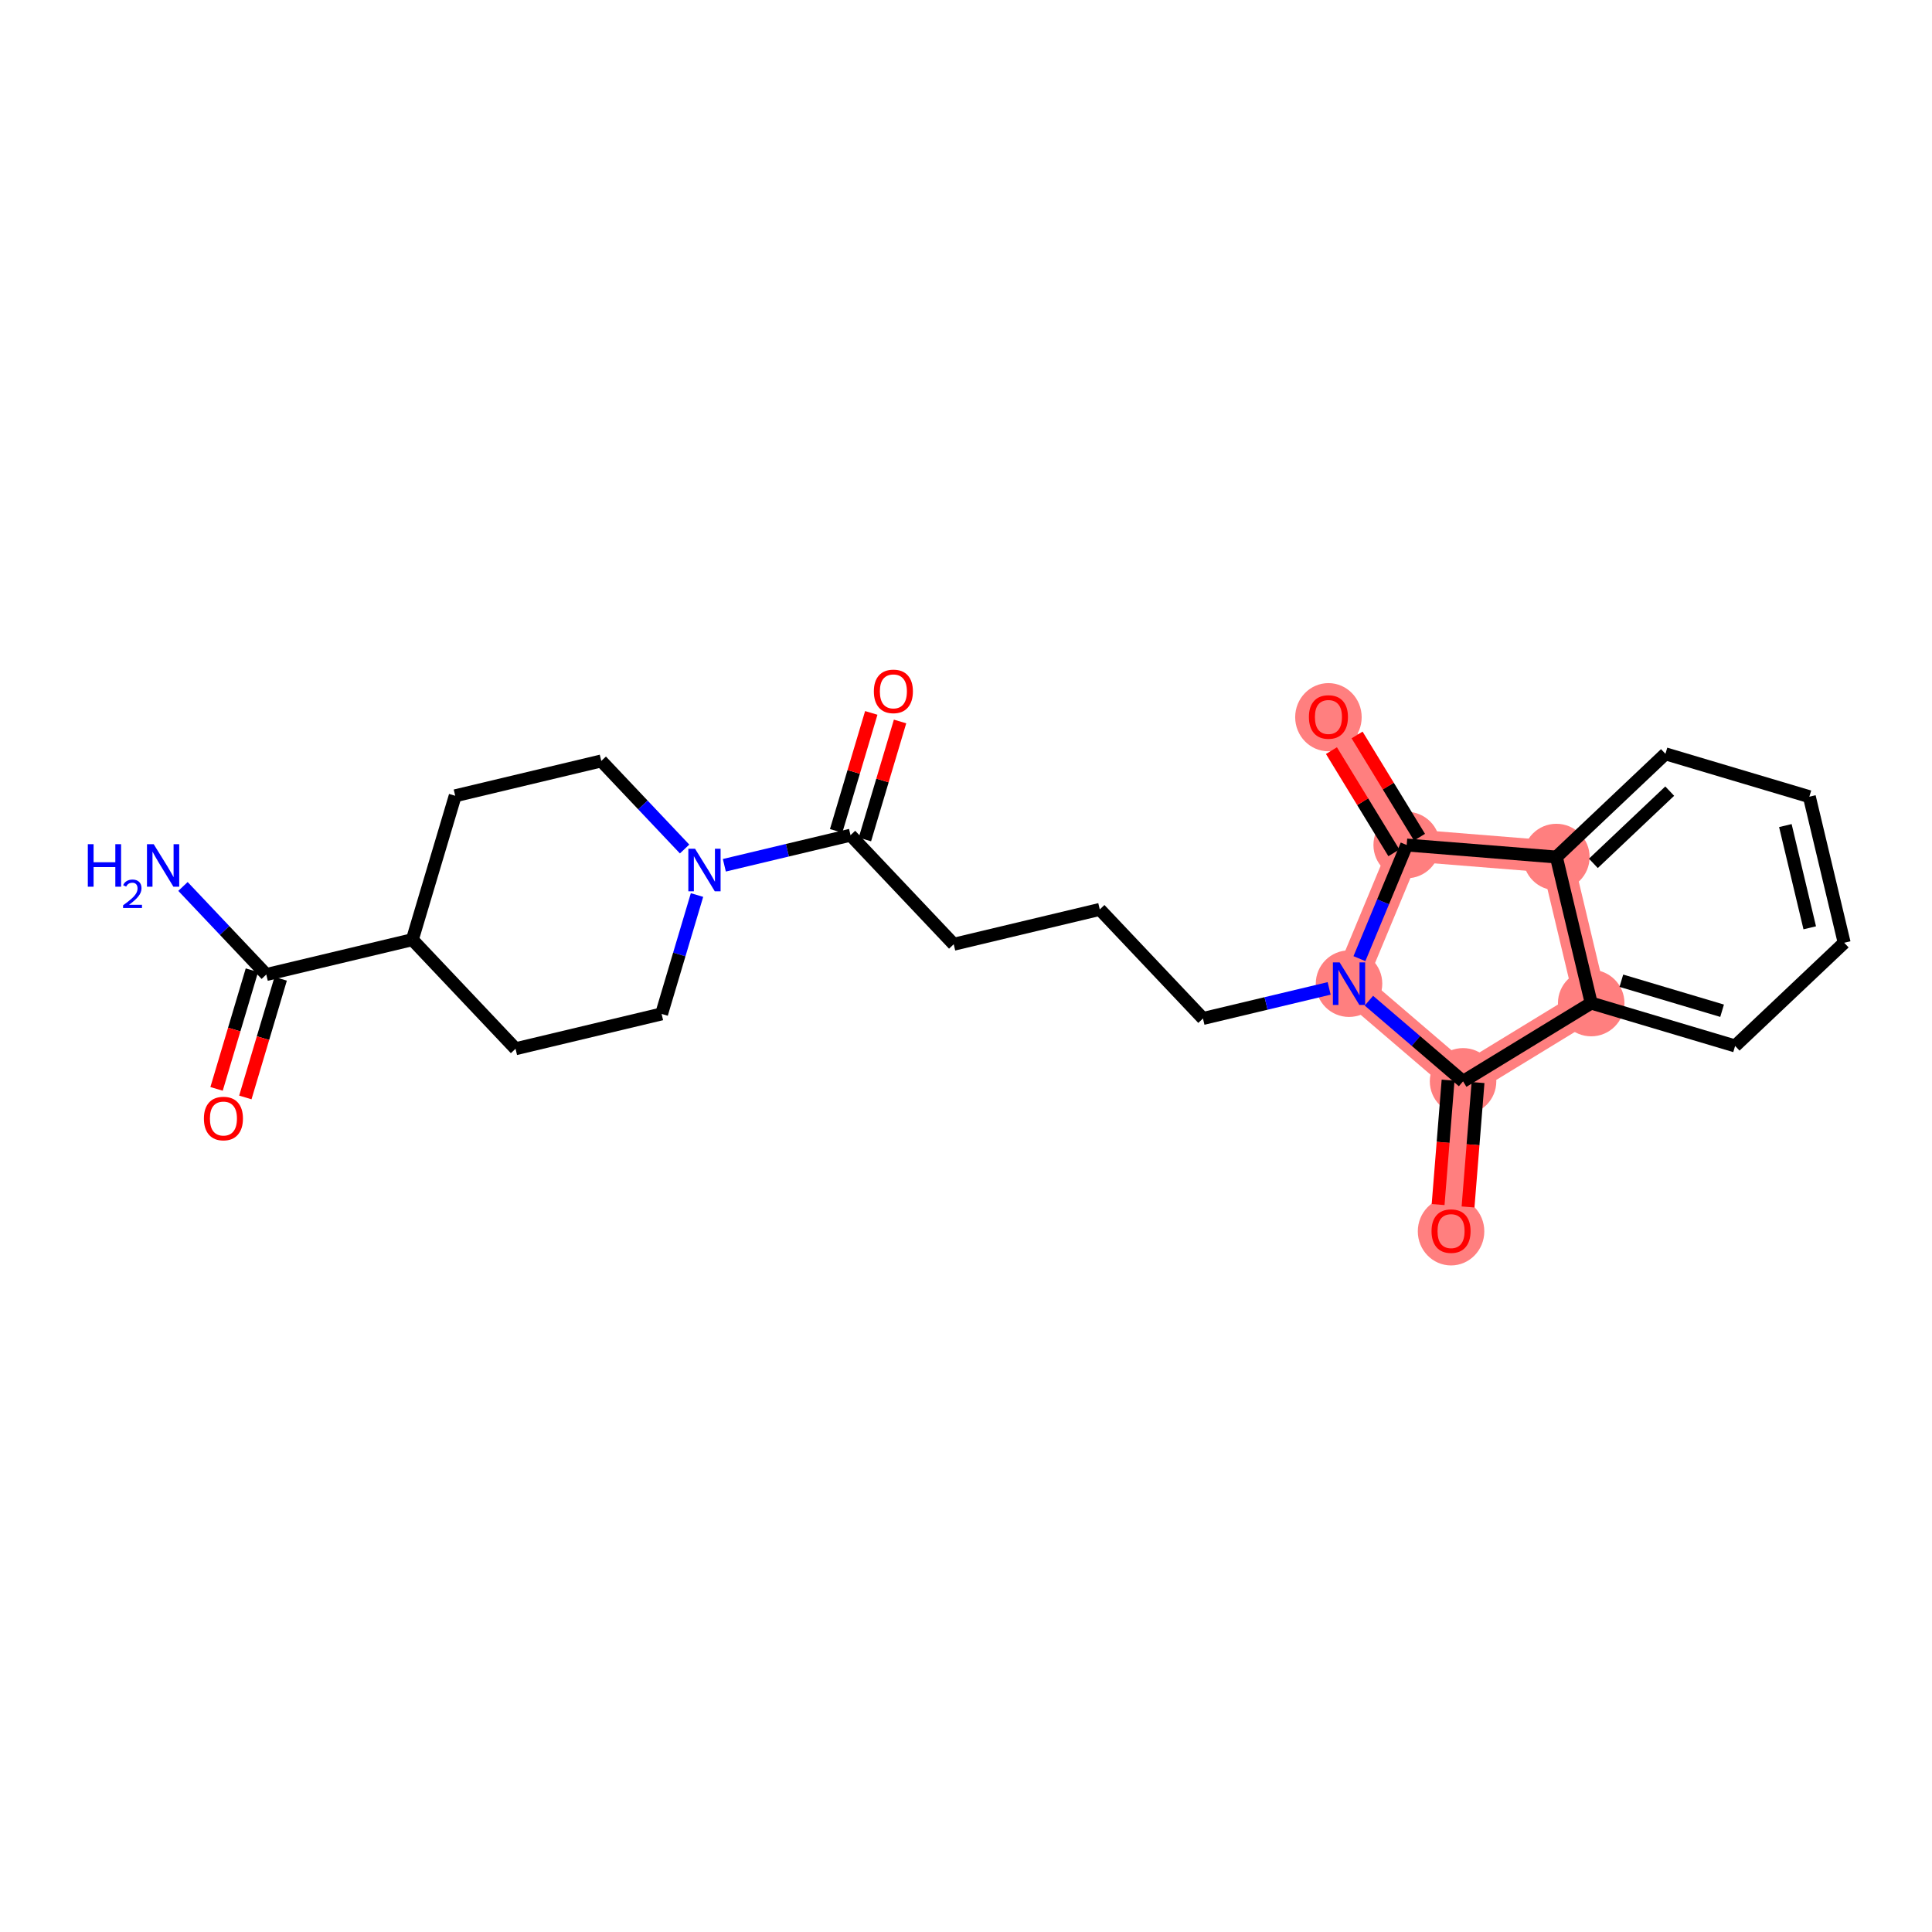 <?xml version='1.0' encoding='iso-8859-1'?>
<svg version='1.1' baseProfile='full'
              xmlns='http://www.w3.org/2000/svg'
                      xmlns:rdkit='http://www.rdkit.org/xml'
                      xmlns:xlink='http://www.w3.org/1999/xlink'
                  xml:space='preserve'
width='300px' height='300px' viewBox='0 0 300 300'>
<!-- END OF HEADER -->
<rect style='opacity:1.0;fill:#FFFFFF;stroke:none' width='300' height='300' x='0' y='0'> </rect>
<rect style='opacity:1.0;fill:#FFFFFF;stroke:none' width='300' height='300' x='0' y='0'> </rect>
<path d='M 209.476,152.742 L 227.183,167.911' style='fill:none;fill-rule:evenodd;stroke:#FF7F7F;stroke-width:5.0px;stroke-linecap:butt;stroke-linejoin:miter;stroke-opacity:1' />
<path d='M 209.476,152.742 L 218.431,131.214' style='fill:none;fill-rule:evenodd;stroke:#FF7F7F;stroke-width:5.0px;stroke-linecap:butt;stroke-linejoin:miter;stroke-opacity:1' />
<path d='M 227.183,167.911 L 225.319,191.152' style='fill:none;fill-rule:evenodd;stroke:#FF7F7F;stroke-width:5.0px;stroke-linecap:butt;stroke-linejoin:miter;stroke-opacity:1' />
<path d='M 227.183,167.911 L 247.081,155.758' style='fill:none;fill-rule:evenodd;stroke:#FF7F7F;stroke-width:5.0px;stroke-linecap:butt;stroke-linejoin:miter;stroke-opacity:1' />
<path d='M 247.081,155.758 L 241.672,133.079' style='fill:none;fill-rule:evenodd;stroke:#FF7F7F;stroke-width:5.0px;stroke-linecap:butt;stroke-linejoin:miter;stroke-opacity:1' />
<path d='M 241.672,133.079 L 218.431,131.214' style='fill:none;fill-rule:evenodd;stroke:#FF7F7F;stroke-width:5.0px;stroke-linecap:butt;stroke-linejoin:miter;stroke-opacity:1' />
<path d='M 218.431,131.214 L 206.278,111.316' style='fill:none;fill-rule:evenodd;stroke:#FF7F7F;stroke-width:5.0px;stroke-linecap:butt;stroke-linejoin:miter;stroke-opacity:1' />
<ellipse cx='209.476' cy='152.742' rx='4.663' ry='4.669'  style='fill:#FF7F7F;fill-rule:evenodd;stroke:#FF7F7F;stroke-width:1.0px;stroke-linecap:butt;stroke-linejoin:miter;stroke-opacity:1' />
<ellipse cx='227.183' cy='167.911' rx='4.663' ry='4.663'  style='fill:#FF7F7F;fill-rule:evenodd;stroke:#FF7F7F;stroke-width:1.0px;stroke-linecap:butt;stroke-linejoin:miter;stroke-opacity:1' />
<ellipse cx='225.319' cy='191.203' rx='4.663' ry='4.794'  style='fill:#FF7F7F;fill-rule:evenodd;stroke:#FF7F7F;stroke-width:1.0px;stroke-linecap:butt;stroke-linejoin:miter;stroke-opacity:1' />
<ellipse cx='247.081' cy='155.758' rx='4.663' ry='4.663'  style='fill:#FF7F7F;fill-rule:evenodd;stroke:#FF7F7F;stroke-width:1.0px;stroke-linecap:butt;stroke-linejoin:miter;stroke-opacity:1' />
<ellipse cx='241.672' cy='133.079' rx='4.663' ry='4.663'  style='fill:#FF7F7F;fill-rule:evenodd;stroke:#FF7F7F;stroke-width:1.0px;stroke-linecap:butt;stroke-linejoin:miter;stroke-opacity:1' />
<ellipse cx='218.431' cy='131.214' rx='4.663' ry='4.663'  style='fill:#FF7F7F;fill-rule:evenodd;stroke:#FF7F7F;stroke-width:1.0px;stroke-linecap:butt;stroke-linejoin:miter;stroke-opacity:1' />
<ellipse cx='206.278' cy='111.368' rx='4.663' ry='4.794'  style='fill:#FF7F7F;fill-rule:evenodd;stroke:#FF7F7F;stroke-width:1.0px;stroke-linecap:butt;stroke-linejoin:miter;stroke-opacity:1' />
<path class='bond-0 atom-0 atom-1' d='M 28.412,137.649 L 34.881,144.486' style='fill:none;fill-rule:evenodd;stroke:#0000FF;stroke-width:2.0px;stroke-linecap:butt;stroke-linejoin:miter;stroke-opacity:1' />
<path class='bond-0 atom-0 atom-1' d='M 34.881,144.486 L 41.349,151.323' style='fill:none;fill-rule:evenodd;stroke:#000000;stroke-width:2.0px;stroke-linecap:butt;stroke-linejoin:miter;stroke-opacity:1' />
<path class='bond-1 atom-1 atom-2' d='M 39.115,150.657 L 36.371,159.869' style='fill:none;fill-rule:evenodd;stroke:#000000;stroke-width:2.0px;stroke-linecap:butt;stroke-linejoin:miter;stroke-opacity:1' />
<path class='bond-1 atom-1 atom-2' d='M 36.371,159.869 L 33.627,169.081' style='fill:none;fill-rule:evenodd;stroke:#FF0000;stroke-width:2.0px;stroke-linecap:butt;stroke-linejoin:miter;stroke-opacity:1' />
<path class='bond-1 atom-1 atom-2' d='M 43.584,151.988 L 40.84,161.2' style='fill:none;fill-rule:evenodd;stroke:#000000;stroke-width:2.0px;stroke-linecap:butt;stroke-linejoin:miter;stroke-opacity:1' />
<path class='bond-1 atom-1 atom-2' d='M 40.84,161.2 L 38.097,170.412' style='fill:none;fill-rule:evenodd;stroke:#FF0000;stroke-width:2.0px;stroke-linecap:butt;stroke-linejoin:miter;stroke-opacity:1' />
<path class='bond-2 atom-1 atom-3' d='M 41.349,151.323 L 64.029,145.914' style='fill:none;fill-rule:evenodd;stroke:#000000;stroke-width:2.0px;stroke-linecap:butt;stroke-linejoin:miter;stroke-opacity:1' />
<path class='bond-3 atom-3 atom-4' d='M 64.029,145.914 L 70.685,123.568' style='fill:none;fill-rule:evenodd;stroke:#000000;stroke-width:2.0px;stroke-linecap:butt;stroke-linejoin:miter;stroke-opacity:1' />
<path class='bond-24 atom-24 atom-3' d='M 80.053,162.85 L 64.029,145.914' style='fill:none;fill-rule:evenodd;stroke:#000000;stroke-width:2.0px;stroke-linecap:butt;stroke-linejoin:miter;stroke-opacity:1' />
<path class='bond-4 atom-4 atom-5' d='M 70.685,123.568 L 93.364,118.159' style='fill:none;fill-rule:evenodd;stroke:#000000;stroke-width:2.0px;stroke-linecap:butt;stroke-linejoin:miter;stroke-opacity:1' />
<path class='bond-5 atom-5 atom-6' d='M 93.364,118.159 L 99.833,124.996' style='fill:none;fill-rule:evenodd;stroke:#000000;stroke-width:2.0px;stroke-linecap:butt;stroke-linejoin:miter;stroke-opacity:1' />
<path class='bond-5 atom-5 atom-6' d='M 99.833,124.996 L 106.302,131.833' style='fill:none;fill-rule:evenodd;stroke:#0000FF;stroke-width:2.0px;stroke-linecap:butt;stroke-linejoin:miter;stroke-opacity:1' />
<path class='bond-6 atom-6 atom-7' d='M 112.476,134.359 L 122.272,132.023' style='fill:none;fill-rule:evenodd;stroke:#0000FF;stroke-width:2.0px;stroke-linecap:butt;stroke-linejoin:miter;stroke-opacity:1' />
<path class='bond-6 atom-6 atom-7' d='M 122.272,132.023 L 132.068,129.687' style='fill:none;fill-rule:evenodd;stroke:#000000;stroke-width:2.0px;stroke-linecap:butt;stroke-linejoin:miter;stroke-opacity:1' />
<path class='bond-22 atom-6 atom-23' d='M 108.232,138.98 L 105.482,148.211' style='fill:none;fill-rule:evenodd;stroke:#0000FF;stroke-width:2.0px;stroke-linecap:butt;stroke-linejoin:miter;stroke-opacity:1' />
<path class='bond-22 atom-6 atom-23' d='M 105.482,148.211 L 102.733,157.441' style='fill:none;fill-rule:evenodd;stroke:#000000;stroke-width:2.0px;stroke-linecap:butt;stroke-linejoin:miter;stroke-opacity:1' />
<path class='bond-7 atom-7 atom-8' d='M 134.303,130.352 L 137.031,121.192' style='fill:none;fill-rule:evenodd;stroke:#000000;stroke-width:2.0px;stroke-linecap:butt;stroke-linejoin:miter;stroke-opacity:1' />
<path class='bond-7 atom-7 atom-8' d='M 137.031,121.192 L 139.76,112.031' style='fill:none;fill-rule:evenodd;stroke:#FF0000;stroke-width:2.0px;stroke-linecap:butt;stroke-linejoin:miter;stroke-opacity:1' />
<path class='bond-7 atom-7 atom-8' d='M 129.834,129.021 L 132.562,119.86' style='fill:none;fill-rule:evenodd;stroke:#000000;stroke-width:2.0px;stroke-linecap:butt;stroke-linejoin:miter;stroke-opacity:1' />
<path class='bond-7 atom-7 atom-8' d='M 132.562,119.86 L 135.291,110.7' style='fill:none;fill-rule:evenodd;stroke:#FF0000;stroke-width:2.0px;stroke-linecap:butt;stroke-linejoin:miter;stroke-opacity:1' />
<path class='bond-8 atom-7 atom-9' d='M 132.068,129.687 L 148.093,146.623' style='fill:none;fill-rule:evenodd;stroke:#000000;stroke-width:2.0px;stroke-linecap:butt;stroke-linejoin:miter;stroke-opacity:1' />
<path class='bond-9 atom-9 atom-10' d='M 148.093,146.623 L 170.772,141.214' style='fill:none;fill-rule:evenodd;stroke:#000000;stroke-width:2.0px;stroke-linecap:butt;stroke-linejoin:miter;stroke-opacity:1' />
<path class='bond-10 atom-10 atom-11' d='M 170.772,141.214 L 186.796,158.151' style='fill:none;fill-rule:evenodd;stroke:#000000;stroke-width:2.0px;stroke-linecap:butt;stroke-linejoin:miter;stroke-opacity:1' />
<path class='bond-11 atom-11 atom-12' d='M 186.796,158.151 L 196.593,155.815' style='fill:none;fill-rule:evenodd;stroke:#000000;stroke-width:2.0px;stroke-linecap:butt;stroke-linejoin:miter;stroke-opacity:1' />
<path class='bond-11 atom-11 atom-12' d='M 196.593,155.815 L 206.389,153.478' style='fill:none;fill-rule:evenodd;stroke:#0000FF;stroke-width:2.0px;stroke-linecap:butt;stroke-linejoin:miter;stroke-opacity:1' />
<path class='bond-12 atom-12 atom-13' d='M 212.563,155.387 L 219.873,161.649' style='fill:none;fill-rule:evenodd;stroke:#0000FF;stroke-width:2.0px;stroke-linecap:butt;stroke-linejoin:miter;stroke-opacity:1' />
<path class='bond-12 atom-12 atom-13' d='M 219.873,161.649 L 227.183,167.911' style='fill:none;fill-rule:evenodd;stroke:#000000;stroke-width:2.0px;stroke-linecap:butt;stroke-linejoin:miter;stroke-opacity:1' />
<path class='bond-25 atom-21 atom-12' d='M 218.431,131.214 L 214.761,140.036' style='fill:none;fill-rule:evenodd;stroke:#000000;stroke-width:2.0px;stroke-linecap:butt;stroke-linejoin:miter;stroke-opacity:1' />
<path class='bond-25 atom-21 atom-12' d='M 214.761,140.036 L 211.092,148.858' style='fill:none;fill-rule:evenodd;stroke:#0000FF;stroke-width:2.0px;stroke-linecap:butt;stroke-linejoin:miter;stroke-opacity:1' />
<path class='bond-13 atom-13 atom-14' d='M 224.859,167.725 L 224.084,177.384' style='fill:none;fill-rule:evenodd;stroke:#000000;stroke-width:2.0px;stroke-linecap:butt;stroke-linejoin:miter;stroke-opacity:1' />
<path class='bond-13 atom-13 atom-14' d='M 224.084,177.384 L 223.309,187.044' style='fill:none;fill-rule:evenodd;stroke:#FF0000;stroke-width:2.0px;stroke-linecap:butt;stroke-linejoin:miter;stroke-opacity:1' />
<path class='bond-13 atom-13 atom-14' d='M 229.507,168.097 L 228.732,177.757' style='fill:none;fill-rule:evenodd;stroke:#000000;stroke-width:2.0px;stroke-linecap:butt;stroke-linejoin:miter;stroke-opacity:1' />
<path class='bond-13 atom-13 atom-14' d='M 228.732,177.757 L 227.958,187.417' style='fill:none;fill-rule:evenodd;stroke:#FF0000;stroke-width:2.0px;stroke-linecap:butt;stroke-linejoin:miter;stroke-opacity:1' />
<path class='bond-14 atom-13 atom-15' d='M 227.183,167.911 L 247.081,155.758' style='fill:none;fill-rule:evenodd;stroke:#000000;stroke-width:2.0px;stroke-linecap:butt;stroke-linejoin:miter;stroke-opacity:1' />
<path class='bond-15 atom-15 atom-16' d='M 247.081,155.758 L 269.427,162.414' style='fill:none;fill-rule:evenodd;stroke:#000000;stroke-width:2.0px;stroke-linecap:butt;stroke-linejoin:miter;stroke-opacity:1' />
<path class='bond-15 atom-15 atom-16' d='M 251.764,152.287 L 267.406,156.946' style='fill:none;fill-rule:evenodd;stroke:#000000;stroke-width:2.0px;stroke-linecap:butt;stroke-linejoin:miter;stroke-opacity:1' />
<path class='bond-26 atom-20 atom-15' d='M 241.672,133.079 L 247.081,155.758' style='fill:none;fill-rule:evenodd;stroke:#000000;stroke-width:2.0px;stroke-linecap:butt;stroke-linejoin:miter;stroke-opacity:1' />
<path class='bond-16 atom-16 atom-17' d='M 269.427,162.414 L 286.364,146.39' style='fill:none;fill-rule:evenodd;stroke:#000000;stroke-width:2.0px;stroke-linecap:butt;stroke-linejoin:miter;stroke-opacity:1' />
<path class='bond-17 atom-17 atom-18' d='M 286.364,146.39 L 280.955,123.71' style='fill:none;fill-rule:evenodd;stroke:#000000;stroke-width:2.0px;stroke-linecap:butt;stroke-linejoin:miter;stroke-opacity:1' />
<path class='bond-17 atom-17 atom-18' d='M 281.016,144.069 L 277.23,128.194' style='fill:none;fill-rule:evenodd;stroke:#000000;stroke-width:2.0px;stroke-linecap:butt;stroke-linejoin:miter;stroke-opacity:1' />
<path class='bond-18 atom-18 atom-19' d='M 280.955,123.71 L 258.609,117.054' style='fill:none;fill-rule:evenodd;stroke:#000000;stroke-width:2.0px;stroke-linecap:butt;stroke-linejoin:miter;stroke-opacity:1' />
<path class='bond-19 atom-19 atom-20' d='M 258.609,117.054 L 241.672,133.079' style='fill:none;fill-rule:evenodd;stroke:#000000;stroke-width:2.0px;stroke-linecap:butt;stroke-linejoin:miter;stroke-opacity:1' />
<path class='bond-19 atom-19 atom-20' d='M 259.273,122.845 L 247.418,134.062' style='fill:none;fill-rule:evenodd;stroke:#000000;stroke-width:2.0px;stroke-linecap:butt;stroke-linejoin:miter;stroke-opacity:1' />
<path class='bond-20 atom-20 atom-21' d='M 241.672,133.079 L 218.431,131.214' style='fill:none;fill-rule:evenodd;stroke:#000000;stroke-width:2.0px;stroke-linecap:butt;stroke-linejoin:miter;stroke-opacity:1' />
<path class='bond-21 atom-21 atom-22' d='M 220.421,129.999 L 215.573,122.062' style='fill:none;fill-rule:evenodd;stroke:#000000;stroke-width:2.0px;stroke-linecap:butt;stroke-linejoin:miter;stroke-opacity:1' />
<path class='bond-21 atom-21 atom-22' d='M 215.573,122.062 L 210.726,114.125' style='fill:none;fill-rule:evenodd;stroke:#FF0000;stroke-width:2.0px;stroke-linecap:butt;stroke-linejoin:miter;stroke-opacity:1' />
<path class='bond-21 atom-21 atom-22' d='M 216.441,132.43 L 211.594,124.493' style='fill:none;fill-rule:evenodd;stroke:#000000;stroke-width:2.0px;stroke-linecap:butt;stroke-linejoin:miter;stroke-opacity:1' />
<path class='bond-21 atom-21 atom-22' d='M 211.594,124.493 L 206.746,116.556' style='fill:none;fill-rule:evenodd;stroke:#FF0000;stroke-width:2.0px;stroke-linecap:butt;stroke-linejoin:miter;stroke-opacity:1' />
<path class='bond-23 atom-23 atom-24' d='M 102.733,157.441 L 80.053,162.85' style='fill:none;fill-rule:evenodd;stroke:#000000;stroke-width:2.0px;stroke-linecap:butt;stroke-linejoin:miter;stroke-opacity:1' />
<path  class='atom-0' d='M 13.636 131.085
L 14.532 131.085
L 14.532 133.892
L 17.908 133.892
L 17.908 131.085
L 18.803 131.085
L 18.803 137.688
L 17.908 137.688
L 17.908 134.638
L 14.532 134.638
L 14.532 137.688
L 13.636 137.688
L 13.636 131.085
' fill='#0000FF'/>
<path  class='atom-0' d='M 19.123 137.456
Q 19.283 137.044, 19.665 136.816
Q 20.047 136.582, 20.576 136.582
Q 21.235 136.582, 21.604 136.939
Q 21.973 137.296, 21.973 137.93
Q 21.973 138.576, 21.493 139.179
Q 21.019 139.783, 20.034 140.497
L 22.047 140.497
L 22.047 140.989
L 19.111 140.989
L 19.111 140.577
Q 19.923 139.998, 20.404 139.567
Q 20.89 139.136, 21.124 138.749
Q 21.358 138.361, 21.358 137.961
Q 21.358 137.542, 21.148 137.308
Q 20.939 137.074, 20.576 137.074
Q 20.225 137.074, 19.991 137.216
Q 19.757 137.357, 19.591 137.671
L 19.123 137.456
' fill='#0000FF'/>
<path  class='atom-0' d='M 23.866 131.085
L 26.029 134.582
Q 26.244 134.927, 26.589 135.552
Q 26.934 136.177, 26.953 136.214
L 26.953 131.085
L 27.829 131.085
L 27.829 137.688
L 26.925 137.688
L 24.602 133.864
Q 24.332 133.416, 24.043 132.903
Q 23.763 132.39, 23.679 132.232
L 23.679 137.688
L 22.821 137.688
L 22.821 131.085
L 23.866 131.085
' fill='#0000FF'/>
<path  class='atom-2' d='M 31.663 173.687
Q 31.663 172.102, 32.446 171.216
Q 33.23 170.33, 34.694 170.33
Q 36.158 170.33, 36.942 171.216
Q 37.725 172.102, 37.725 173.687
Q 37.725 175.291, 36.932 176.205
Q 36.139 177.11, 34.694 177.11
Q 33.239 177.11, 32.446 176.205
Q 31.663 175.301, 31.663 173.687
M 34.694 176.364
Q 35.701 176.364, 36.242 175.692
Q 36.792 175.012, 36.792 173.687
Q 36.792 172.391, 36.242 171.738
Q 35.701 171.076, 34.694 171.076
Q 33.687 171.076, 33.136 171.729
Q 32.596 172.381, 32.596 173.687
Q 32.596 175.021, 33.136 175.692
Q 33.687 176.364, 34.694 176.364
' fill='#FF0000'/>
<path  class='atom-6' d='M 107.929 131.794
L 110.093 135.292
Q 110.307 135.637, 110.652 136.262
Q 110.997 136.886, 111.016 136.924
L 111.016 131.794
L 111.893 131.794
L 111.893 138.397
L 110.988 138.397
L 108.666 134.573
Q 108.395 134.126, 108.106 133.613
Q 107.826 133.1, 107.743 132.941
L 107.743 138.397
L 106.884 138.397
L 106.884 131.794
L 107.929 131.794
' fill='#0000FF'/>
<path  class='atom-8' d='M 135.693 107.36
Q 135.693 105.774, 136.476 104.888
Q 137.26 104.002, 138.724 104.002
Q 140.188 104.002, 140.971 104.888
Q 141.755 105.774, 141.755 107.36
Q 141.755 108.964, 140.962 109.878
Q 140.169 110.782, 138.724 110.782
Q 137.269 110.782, 136.476 109.878
Q 135.693 108.973, 135.693 107.36
M 138.724 110.036
Q 139.731 110.036, 140.272 109.365
Q 140.822 108.684, 140.822 107.36
Q 140.822 106.063, 140.272 105.41
Q 139.731 104.748, 138.724 104.748
Q 137.717 104.748, 137.166 105.401
Q 136.625 106.054, 136.625 107.36
Q 136.625 108.693, 137.166 109.365
Q 137.717 110.036, 138.724 110.036
' fill='#FF0000'/>
<path  class='atom-12' d='M 208.017 149.441
L 210.18 152.938
Q 210.395 153.283, 210.74 153.908
Q 211.085 154.533, 211.104 154.57
L 211.104 149.441
L 211.98 149.441
L 211.98 156.044
L 211.076 156.044
L 208.753 152.22
Q 208.483 151.772, 208.194 151.259
Q 207.914 150.746, 207.83 150.588
L 207.83 156.044
L 206.972 156.044
L 206.972 149.441
L 208.017 149.441
' fill='#0000FF'/>
<path  class='atom-14' d='M 222.288 191.171
Q 222.288 189.585, 223.071 188.699
Q 223.855 187.813, 225.319 187.813
Q 226.783 187.813, 227.567 188.699
Q 228.35 189.585, 228.35 191.171
Q 228.35 192.775, 227.557 193.689
Q 226.764 194.594, 225.319 194.594
Q 223.864 194.594, 223.071 193.689
Q 222.288 192.784, 222.288 191.171
M 225.319 193.847
Q 226.326 193.847, 226.867 193.176
Q 227.417 192.495, 227.417 191.171
Q 227.417 189.874, 226.867 189.222
Q 226.326 188.559, 225.319 188.559
Q 224.312 188.559, 223.761 189.212
Q 223.22 189.865, 223.22 191.171
Q 223.22 192.505, 223.761 193.176
Q 224.312 193.847, 225.319 193.847
' fill='#FF0000'/>
<path  class='atom-22' d='M 203.247 111.335
Q 203.247 109.749, 204.031 108.863
Q 204.814 107.977, 206.278 107.977
Q 207.743 107.977, 208.526 108.863
Q 209.309 109.749, 209.309 111.335
Q 209.309 112.939, 208.517 113.853
Q 207.724 114.758, 206.278 114.758
Q 204.823 114.758, 204.031 113.853
Q 203.247 112.948, 203.247 111.335
M 206.278 114.012
Q 207.286 114.012, 207.826 113.34
Q 208.377 112.659, 208.377 111.335
Q 208.377 110.039, 207.826 109.386
Q 207.286 108.724, 206.278 108.724
Q 205.271 108.724, 204.721 109.376
Q 204.18 110.029, 204.18 111.335
Q 204.18 112.669, 204.721 113.34
Q 205.271 114.012, 206.278 114.012
' fill='#FF0000'/>
</svg>
